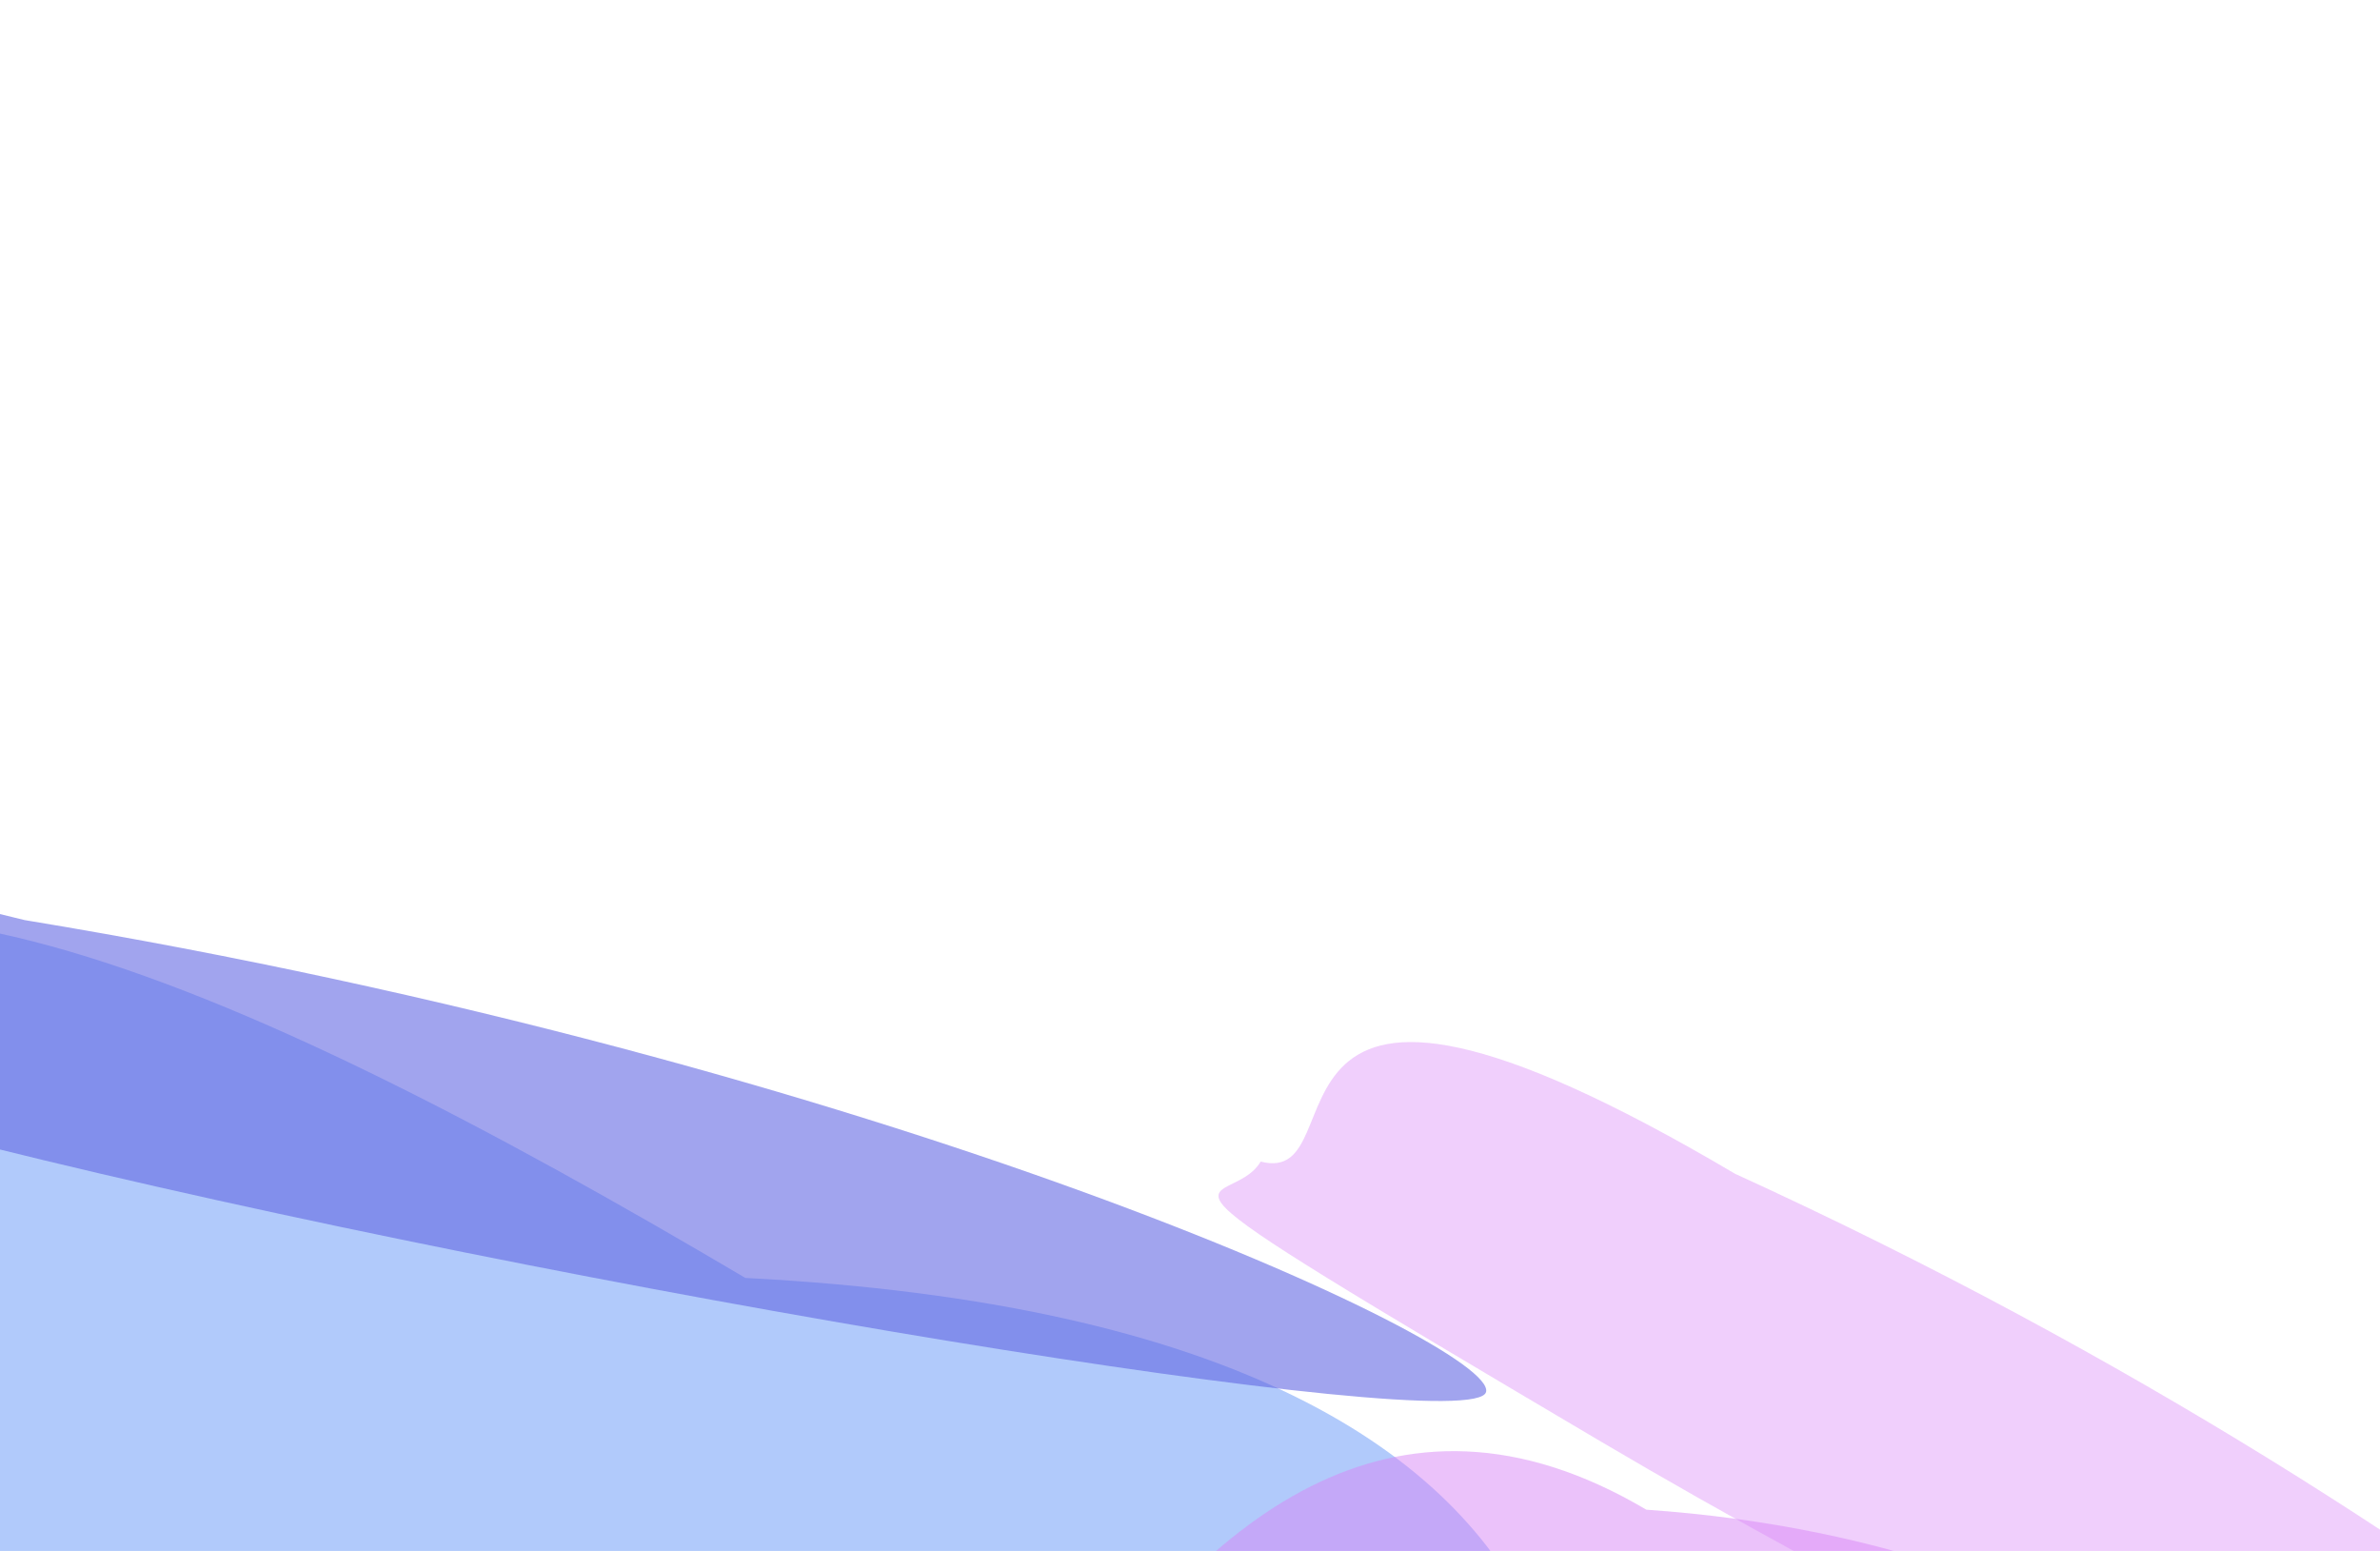 <svg width="100%" height="1251" viewBox="0 0 1920 1251" fill="none" xmlns="http://www.w3.org/2000/svg" class="max-w-none">
  <g>
    <path d="M1187.57 1728.55C1318.29 1507.4 1388.49 1071.27 601.302 1030.82C188.216 786.639 -177.624 623.148 -308.348 844.298C-439.073 1065.45 -605.766 1421.2 -192.68 1665.38C220.406 1909.56 1056.84 1949.7 1187.57 1728.55Z" fill="#7DA7F8" opacity="0.6"/>
    <path d="M2126.06 2297.18C2251.17 2085.54 2107.32 1271.73 1328.13 1217.75C915.044 973.573 720.567 1752.97 590.728 1808.14C465.621 2019.79 346.898 1965.86 759.984 2210.04C1173.07 2454.22 2000.95 2508.83 2126.06 2297.18Z" fill="#D987F7" opacity="0.5"/>
    <path d="M2407.68 1670.74C2434.06 1626.13 2038.27 1238.53 1399.65 946.756C986.561 702.576 1101.27 958.926 1017.03 936.944C990.655 981.562 877.549 918.131 1290.64 1162.31C1703.72 1406.49 2381.31 1715.36 2407.68 1670.74Z" fill="#D987F7" opacity="0.4"/>
    <path d="M1198.85 1122.78C1208.43 1084.31 710.892 856.104 19.716 742.131C-445.916 626.154 -253.533 802.042 -339.179 799.585C-348.763 838.063 -475.109 808.919 -9.478 924.895C456.154 1040.87 1189.27 1161.26 1198.85 1122.78Z" fill="#6368E3" opacity="0.6"/>
  </g>
</svg>
